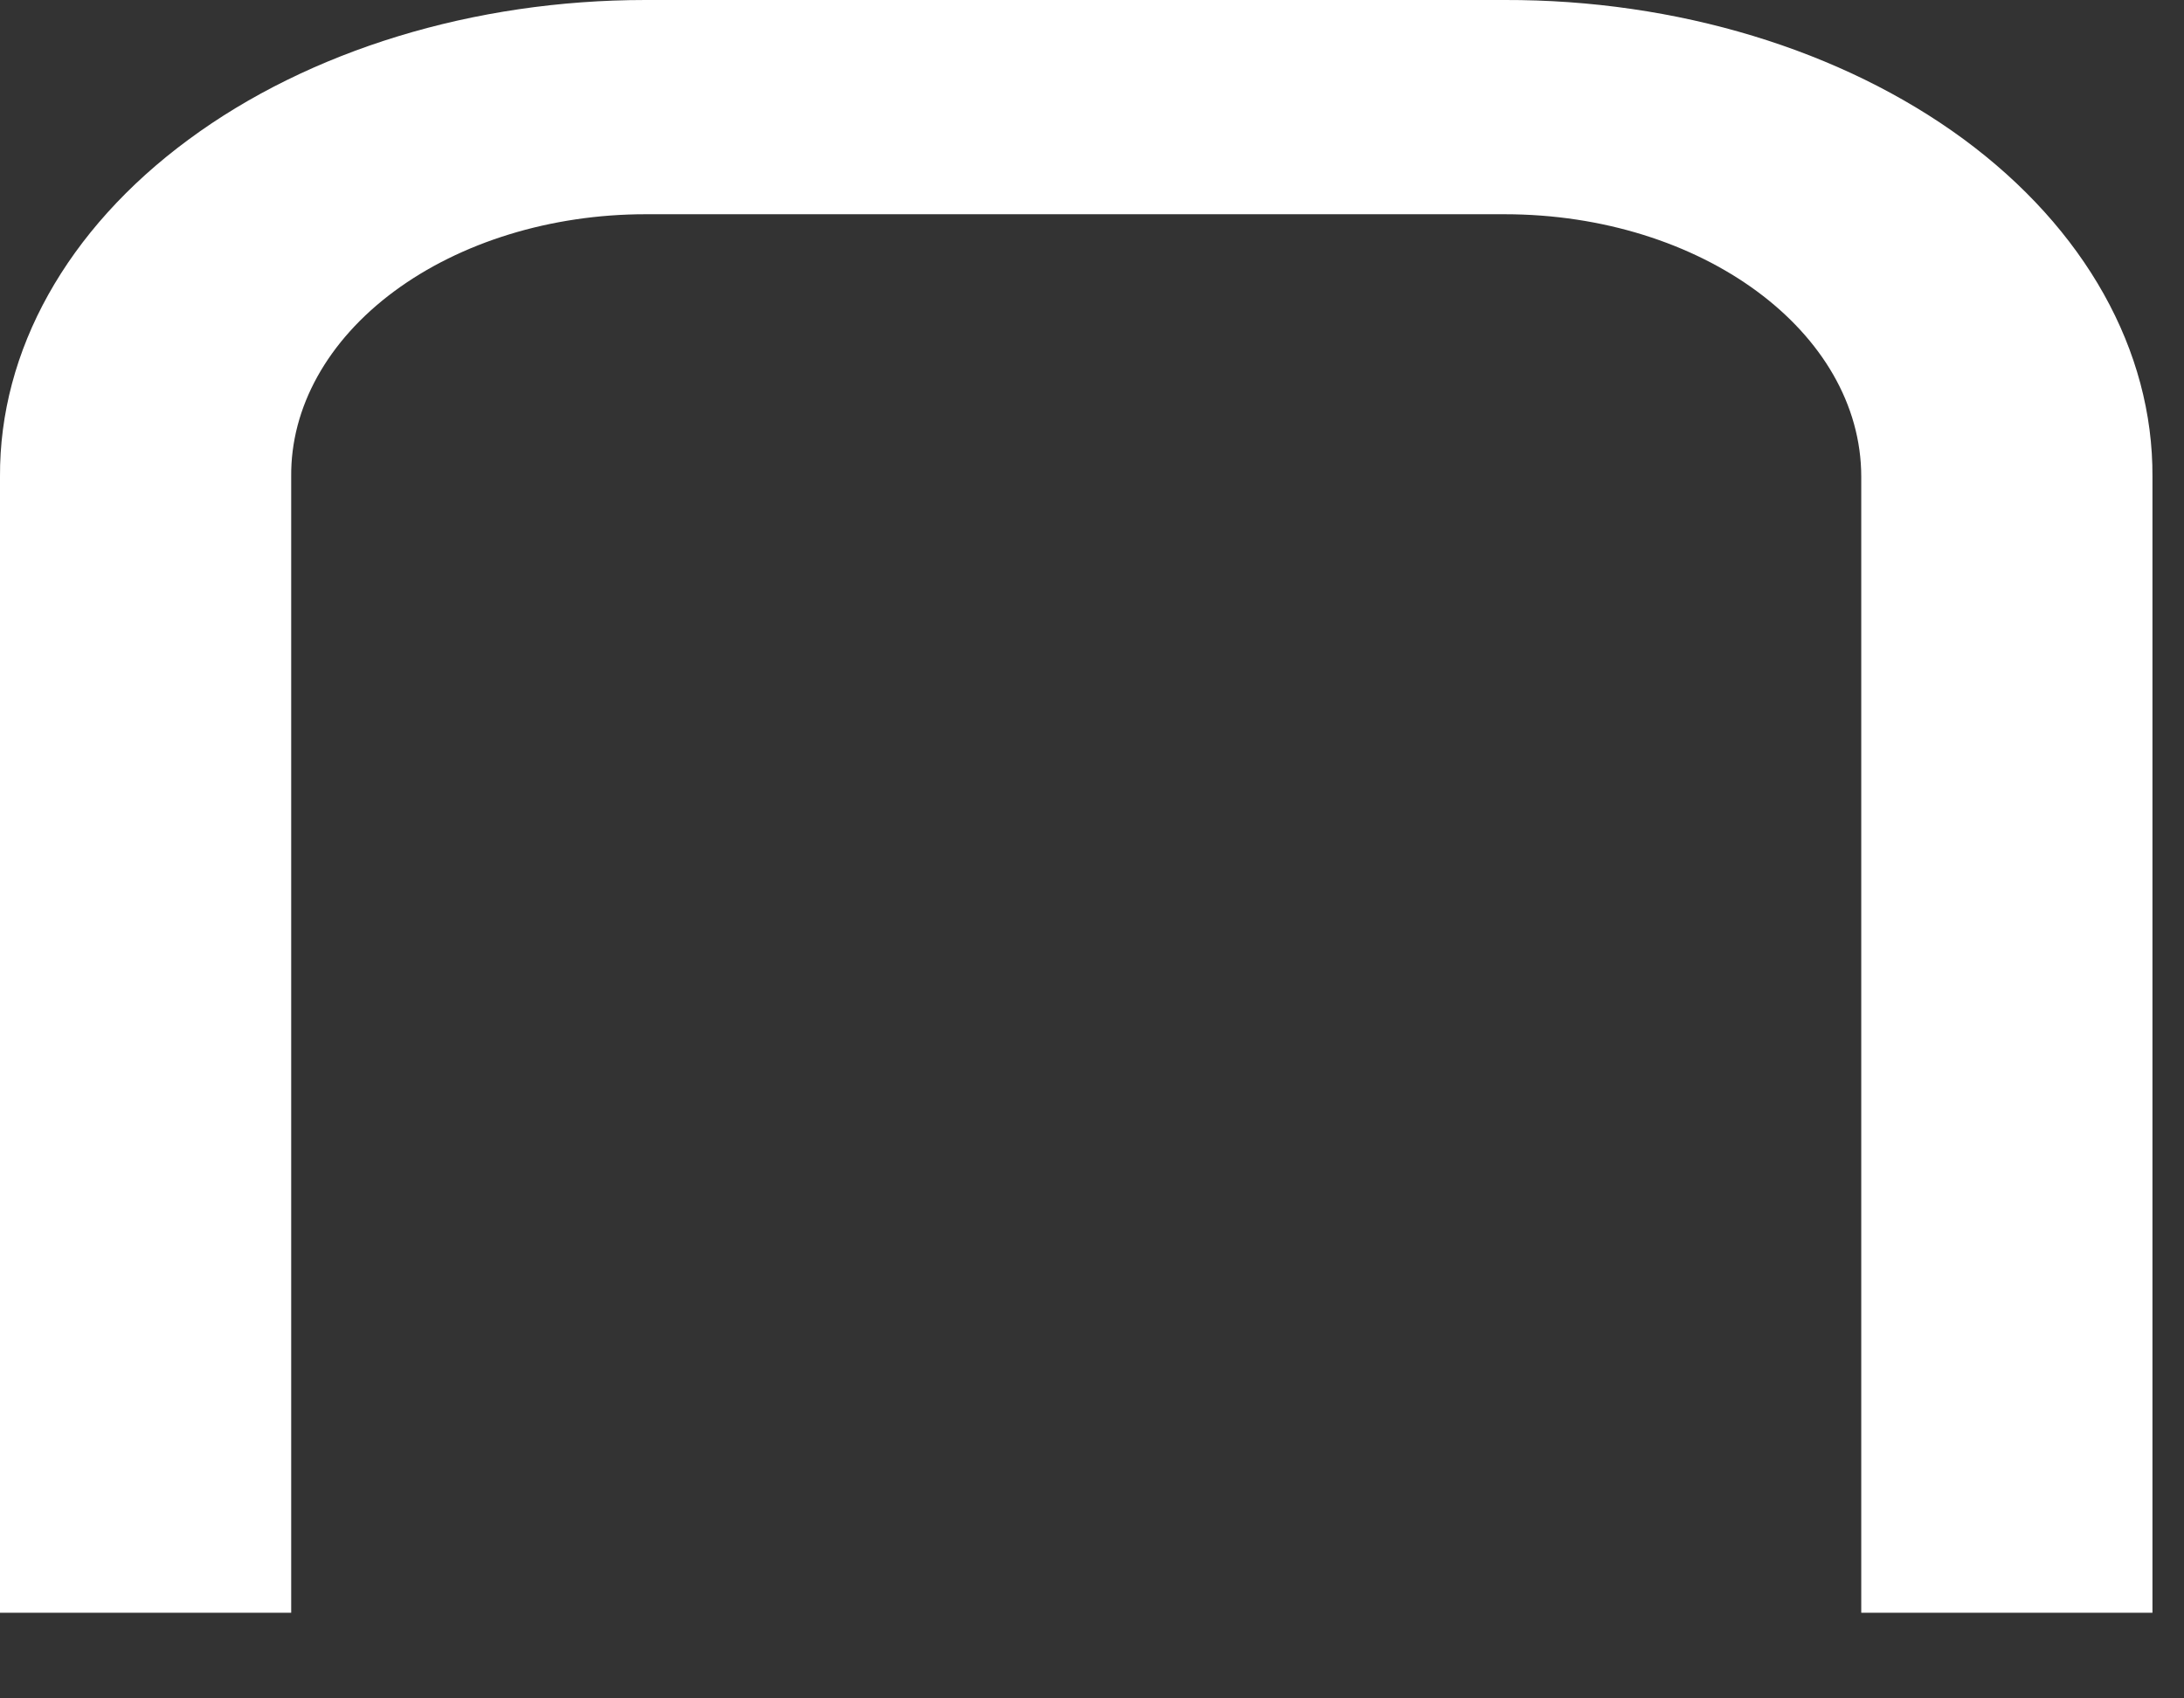 <?xml version="1.0" encoding="UTF-8"?>
<svg width="9px" height="7px" viewBox="0 0 9 7" version="1.1" xmlns="http://www.w3.org/2000/svg" xmlns:xlink="http://www.w3.org/1999/xlink">
    <rect x="0" y="0" width="9" height="7" fill="#333333" stroke="none"/>
    <title>lock_top</title>
    <g id="Page-1" stroke="none" stroke-width="1" fill="none" fill-rule="evenodd">
        <g id="Splash-Page" transform="translate(-573, -666)" fill="#FFFFFF" fill-rule="nonzero">
            <g id="Group-2" transform="translate(552, 520.55)">
                <path d="M22.2,152.097 C22.2,151.586 22.2,151.203 22.2,150.947 C22.2,150.163 22.2,148.985 22.2,147.415 C22.197,147.129 22.35,146.854 22.624,146.651 C22.898,146.448 23.271,146.333 23.66,146.333 L27.2,146.333 C28.012,146.333 28.67,146.818 28.67,147.415 L28.67,152.097 L29.87,152.097 L29.87,147.415 C29.873,146.894 29.592,146.392 29.091,146.023 C28.59,145.655 27.909,145.448 27.2,145.45 L23.66,145.45 C22.953,145.45 22.275,145.657 21.776,146.026 C21.276,146.395 20.997,146.895 21,147.415 L21,152.097 L22.2,152.097 Z" id="lock_top"></path>
            </g>
        </g>
    </g>
</svg>